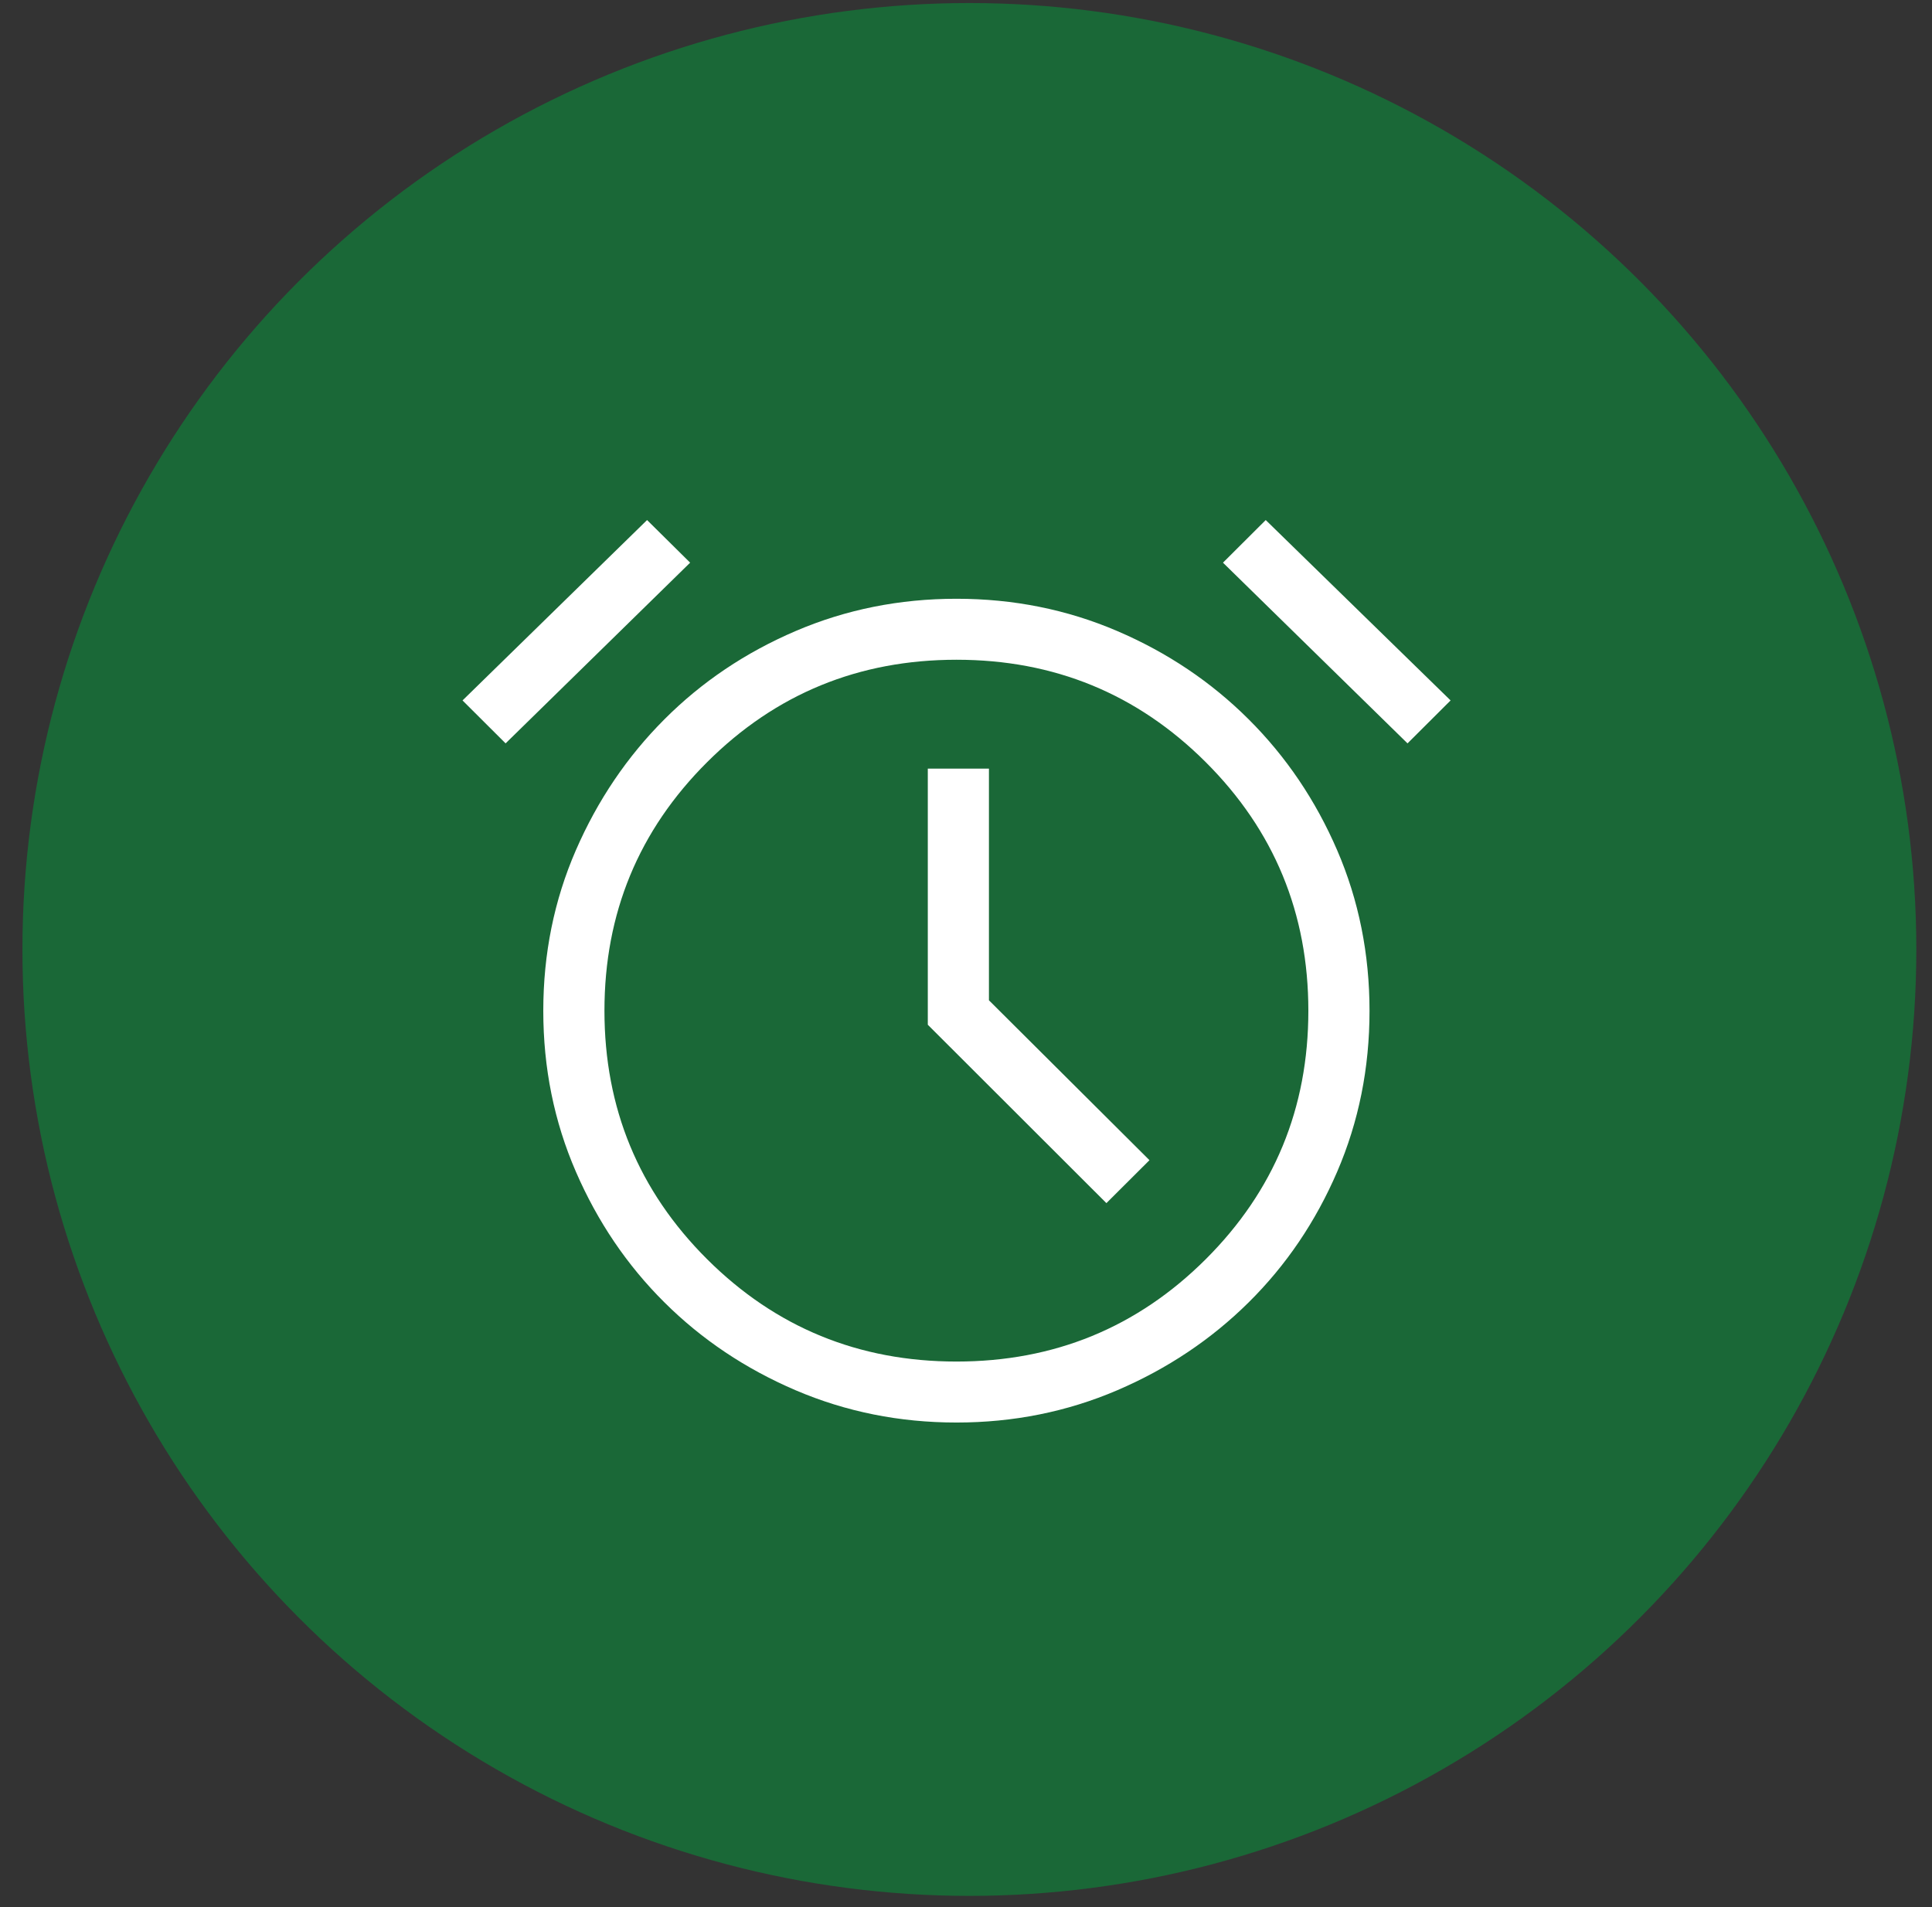 <svg width="79" height="78" viewBox="0 0 79 78" fill="none" xmlns="http://www.w3.org/2000/svg">
<rect x="0" y="0" width="79" height="78" fill="#333333" stroke="none"/>
<ellipse cx="39.638" cy="38.829" rx="38.721" ry="38.705" fill="#1A6837"/>
<mask id="mask0_312_490" style="mask-type:alpha" maskUnits="userSpaceOnUse" x="15" y="15" width="49" height="49">
<rect x="15.248" y="15.555" width="47.772" height="47.637" fill="#D9D9D9"/>
</mask>
<g mask="url(#mask0_312_490)">
<path d="M39.111 58.176C36.783 58.176 34.592 57.736 32.538 56.858C30.484 55.979 28.695 54.781 27.169 53.263C25.642 51.746 24.435 49.963 23.547 47.916C22.659 45.869 22.215 43.677 22.215 41.34C22.215 39.003 22.659 36.814 23.547 34.772C24.435 32.73 25.642 30.944 27.169 29.416C28.695 27.887 30.484 26.684 32.538 25.805C34.592 24.926 36.783 24.487 39.111 24.487C41.438 24.487 43.628 24.926 45.68 25.805C47.732 26.684 49.524 27.887 51.057 29.416C52.59 30.944 53.797 32.73 54.678 34.773C55.559 36.815 56 39.005 56 41.343C56 43.681 55.559 45.872 54.678 47.918C53.797 49.964 52.59 51.746 51.057 53.263C49.524 54.781 47.732 55.979 45.68 56.858C43.628 57.736 41.438 58.176 39.111 58.176ZM45.241 49.203L47.002 47.447L40.438 40.908V31.434H37.938V41.908L45.241 49.203ZM26.459 21.268L28.22 23.011L20.674 30.401L18.913 28.645L26.459 21.268ZM51.756 21.268L59.315 28.645L57.554 30.401L50.008 23.011L51.756 21.268ZM39.111 55.682C43.108 55.682 46.505 54.287 49.303 51.497C52.1 48.706 53.499 45.32 53.499 41.336C53.499 37.349 52.1 33.959 49.302 31.168C46.504 28.377 43.108 26.981 39.113 26.981C35.114 26.981 31.715 28.376 28.916 31.168C26.116 33.959 24.716 37.348 24.716 41.334C24.716 45.32 26.116 48.707 28.915 51.497C31.715 54.287 35.113 55.682 39.111 55.682Z" fill="white"/>
</g>
</svg>
